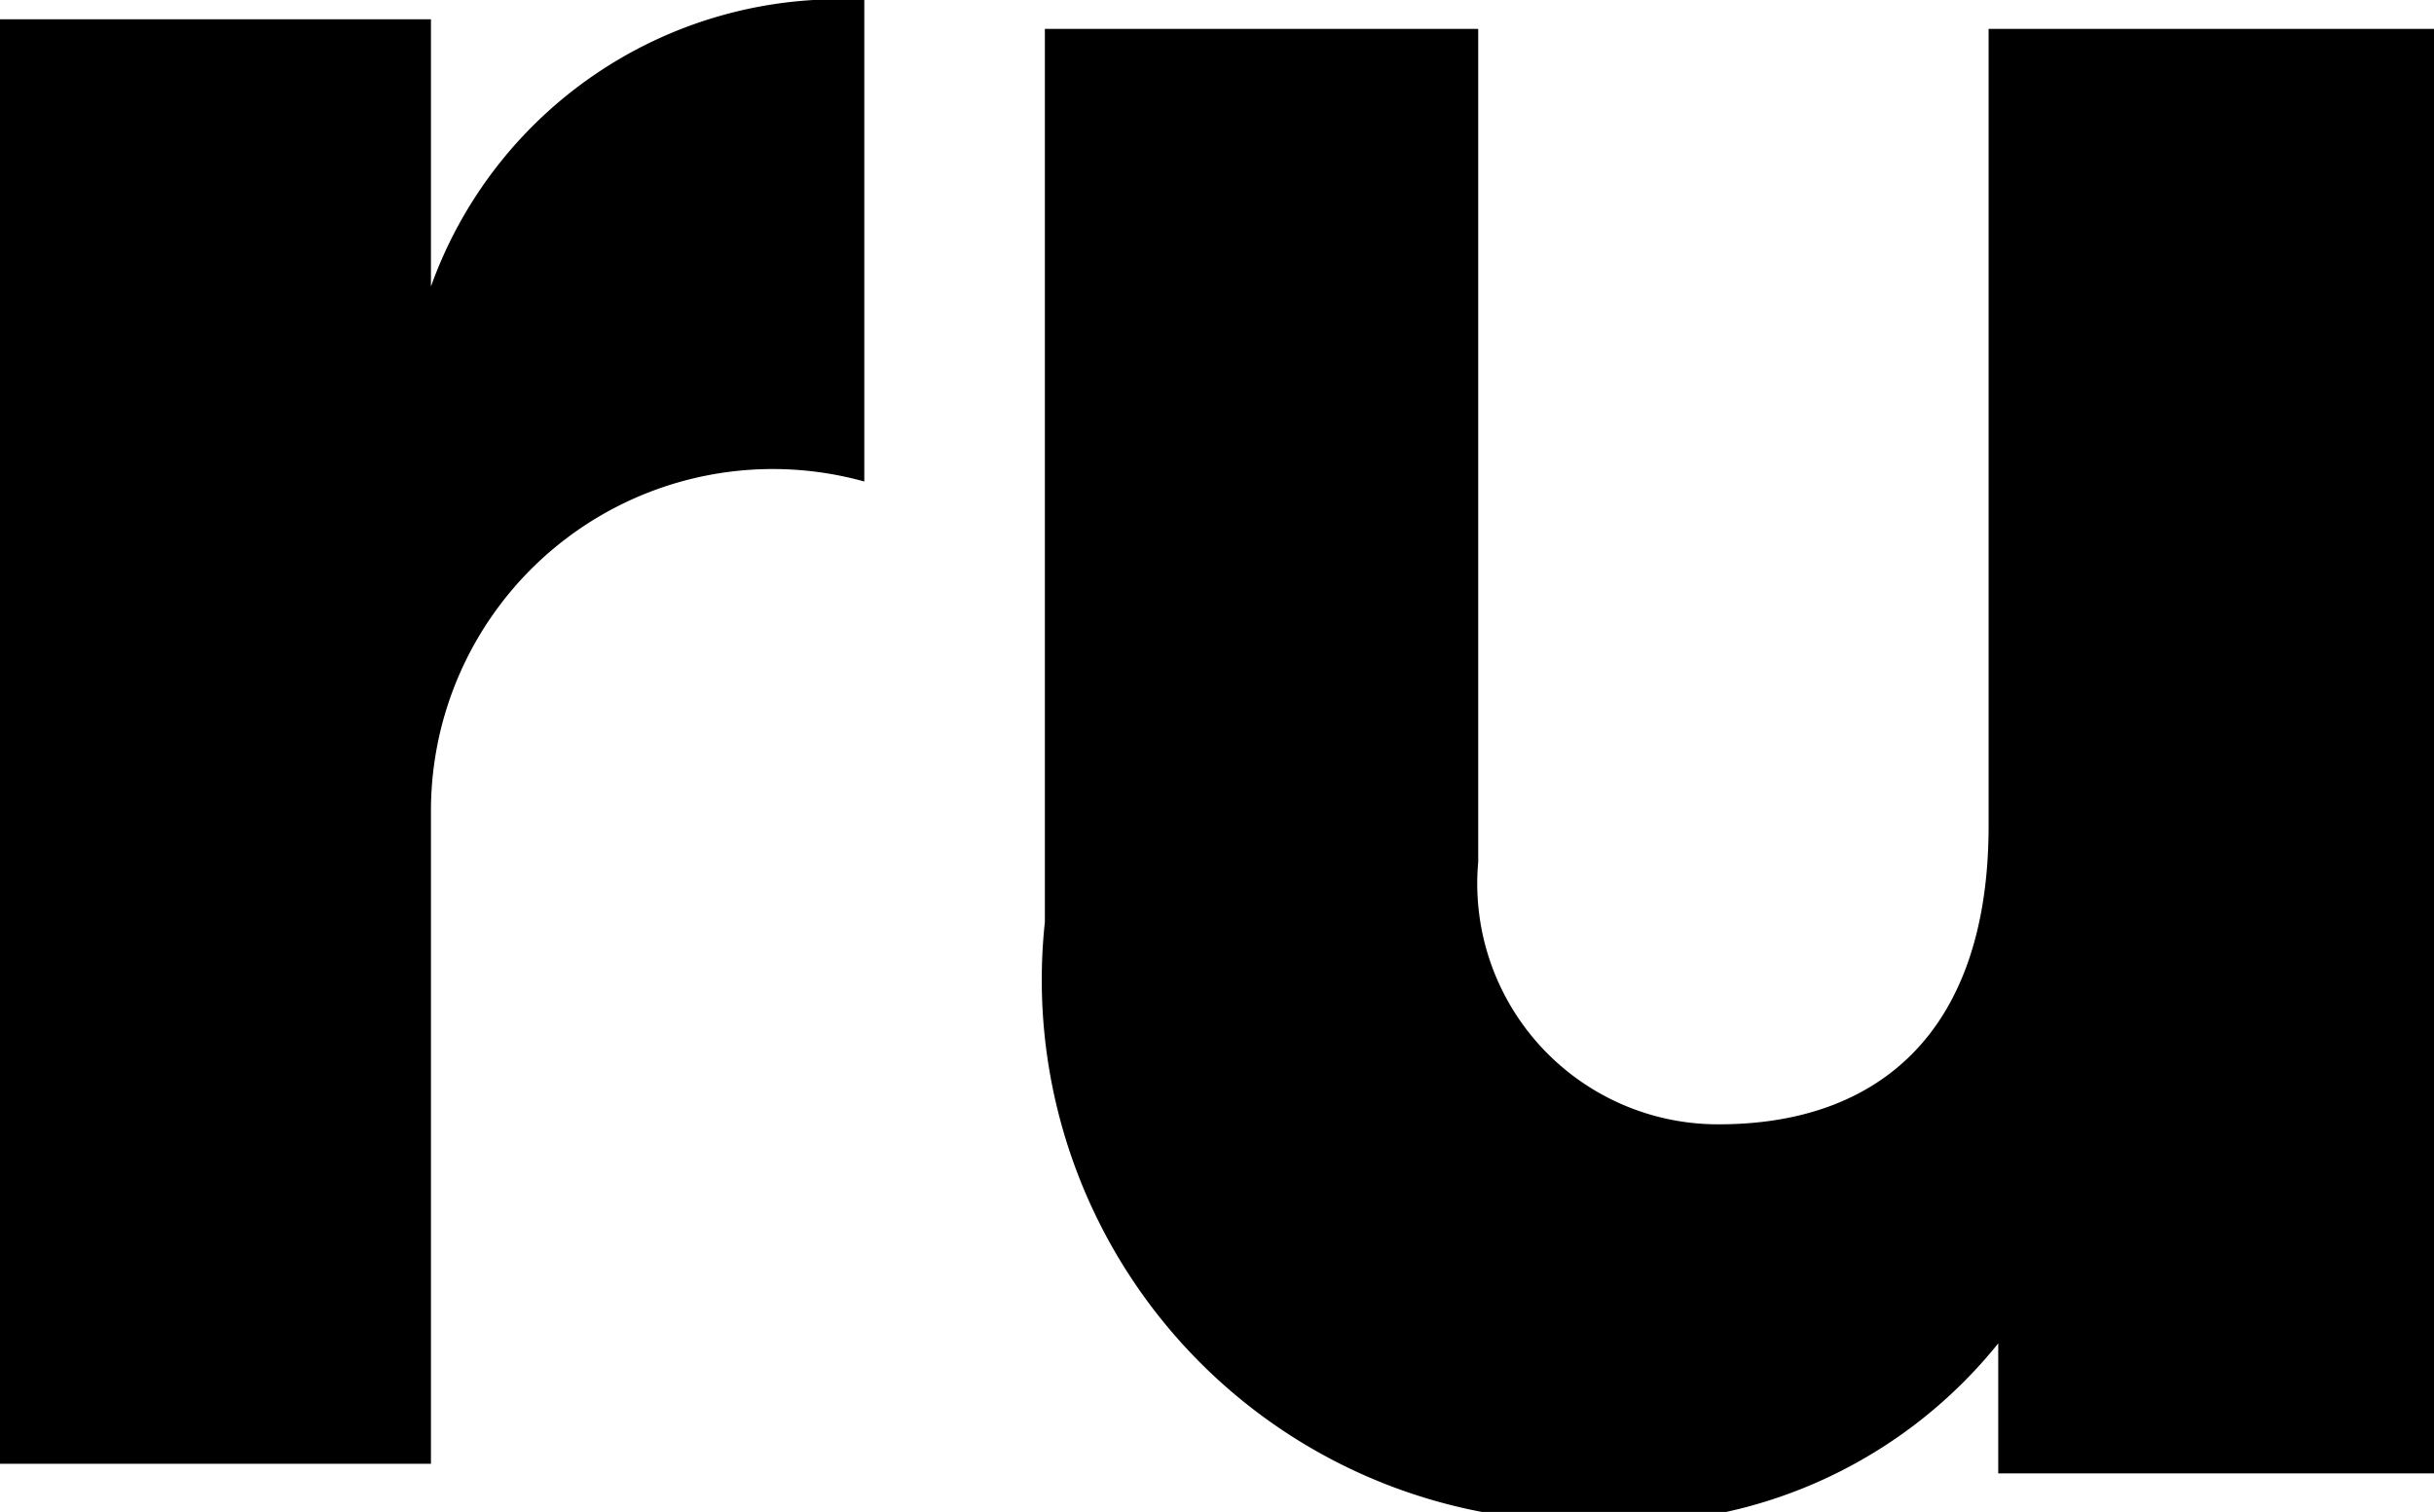<?xml version="1.0" encoding="UTF-8"?> <svg xmlns="http://www.w3.org/2000/svg" id="Слой_1" data-name="Слой 1" viewBox="0 0 10.11 6.28"> <g> <path d="M-74.71,4.42v2a1.42,1.42,0,0,0-1.8,1.37v2.71H-78.3v-6h1.79V5.61A1.8,1.8,0,0,1-74.71,4.42Z" transform="translate(78.3 -4.42)"></path> <path d="M-68.19,4.54v6H-70V10a2,2,0,0,1-1.72.74,2.25,2.25,0,0,1-2.24-2.49V4.54h1.8V8a1,1,0,0,0,1,1.09c.66,0,1.12-.38,1.12-1.24V4.54Z" transform="translate(78.3 -4.42)"></path> </g> </svg> 
